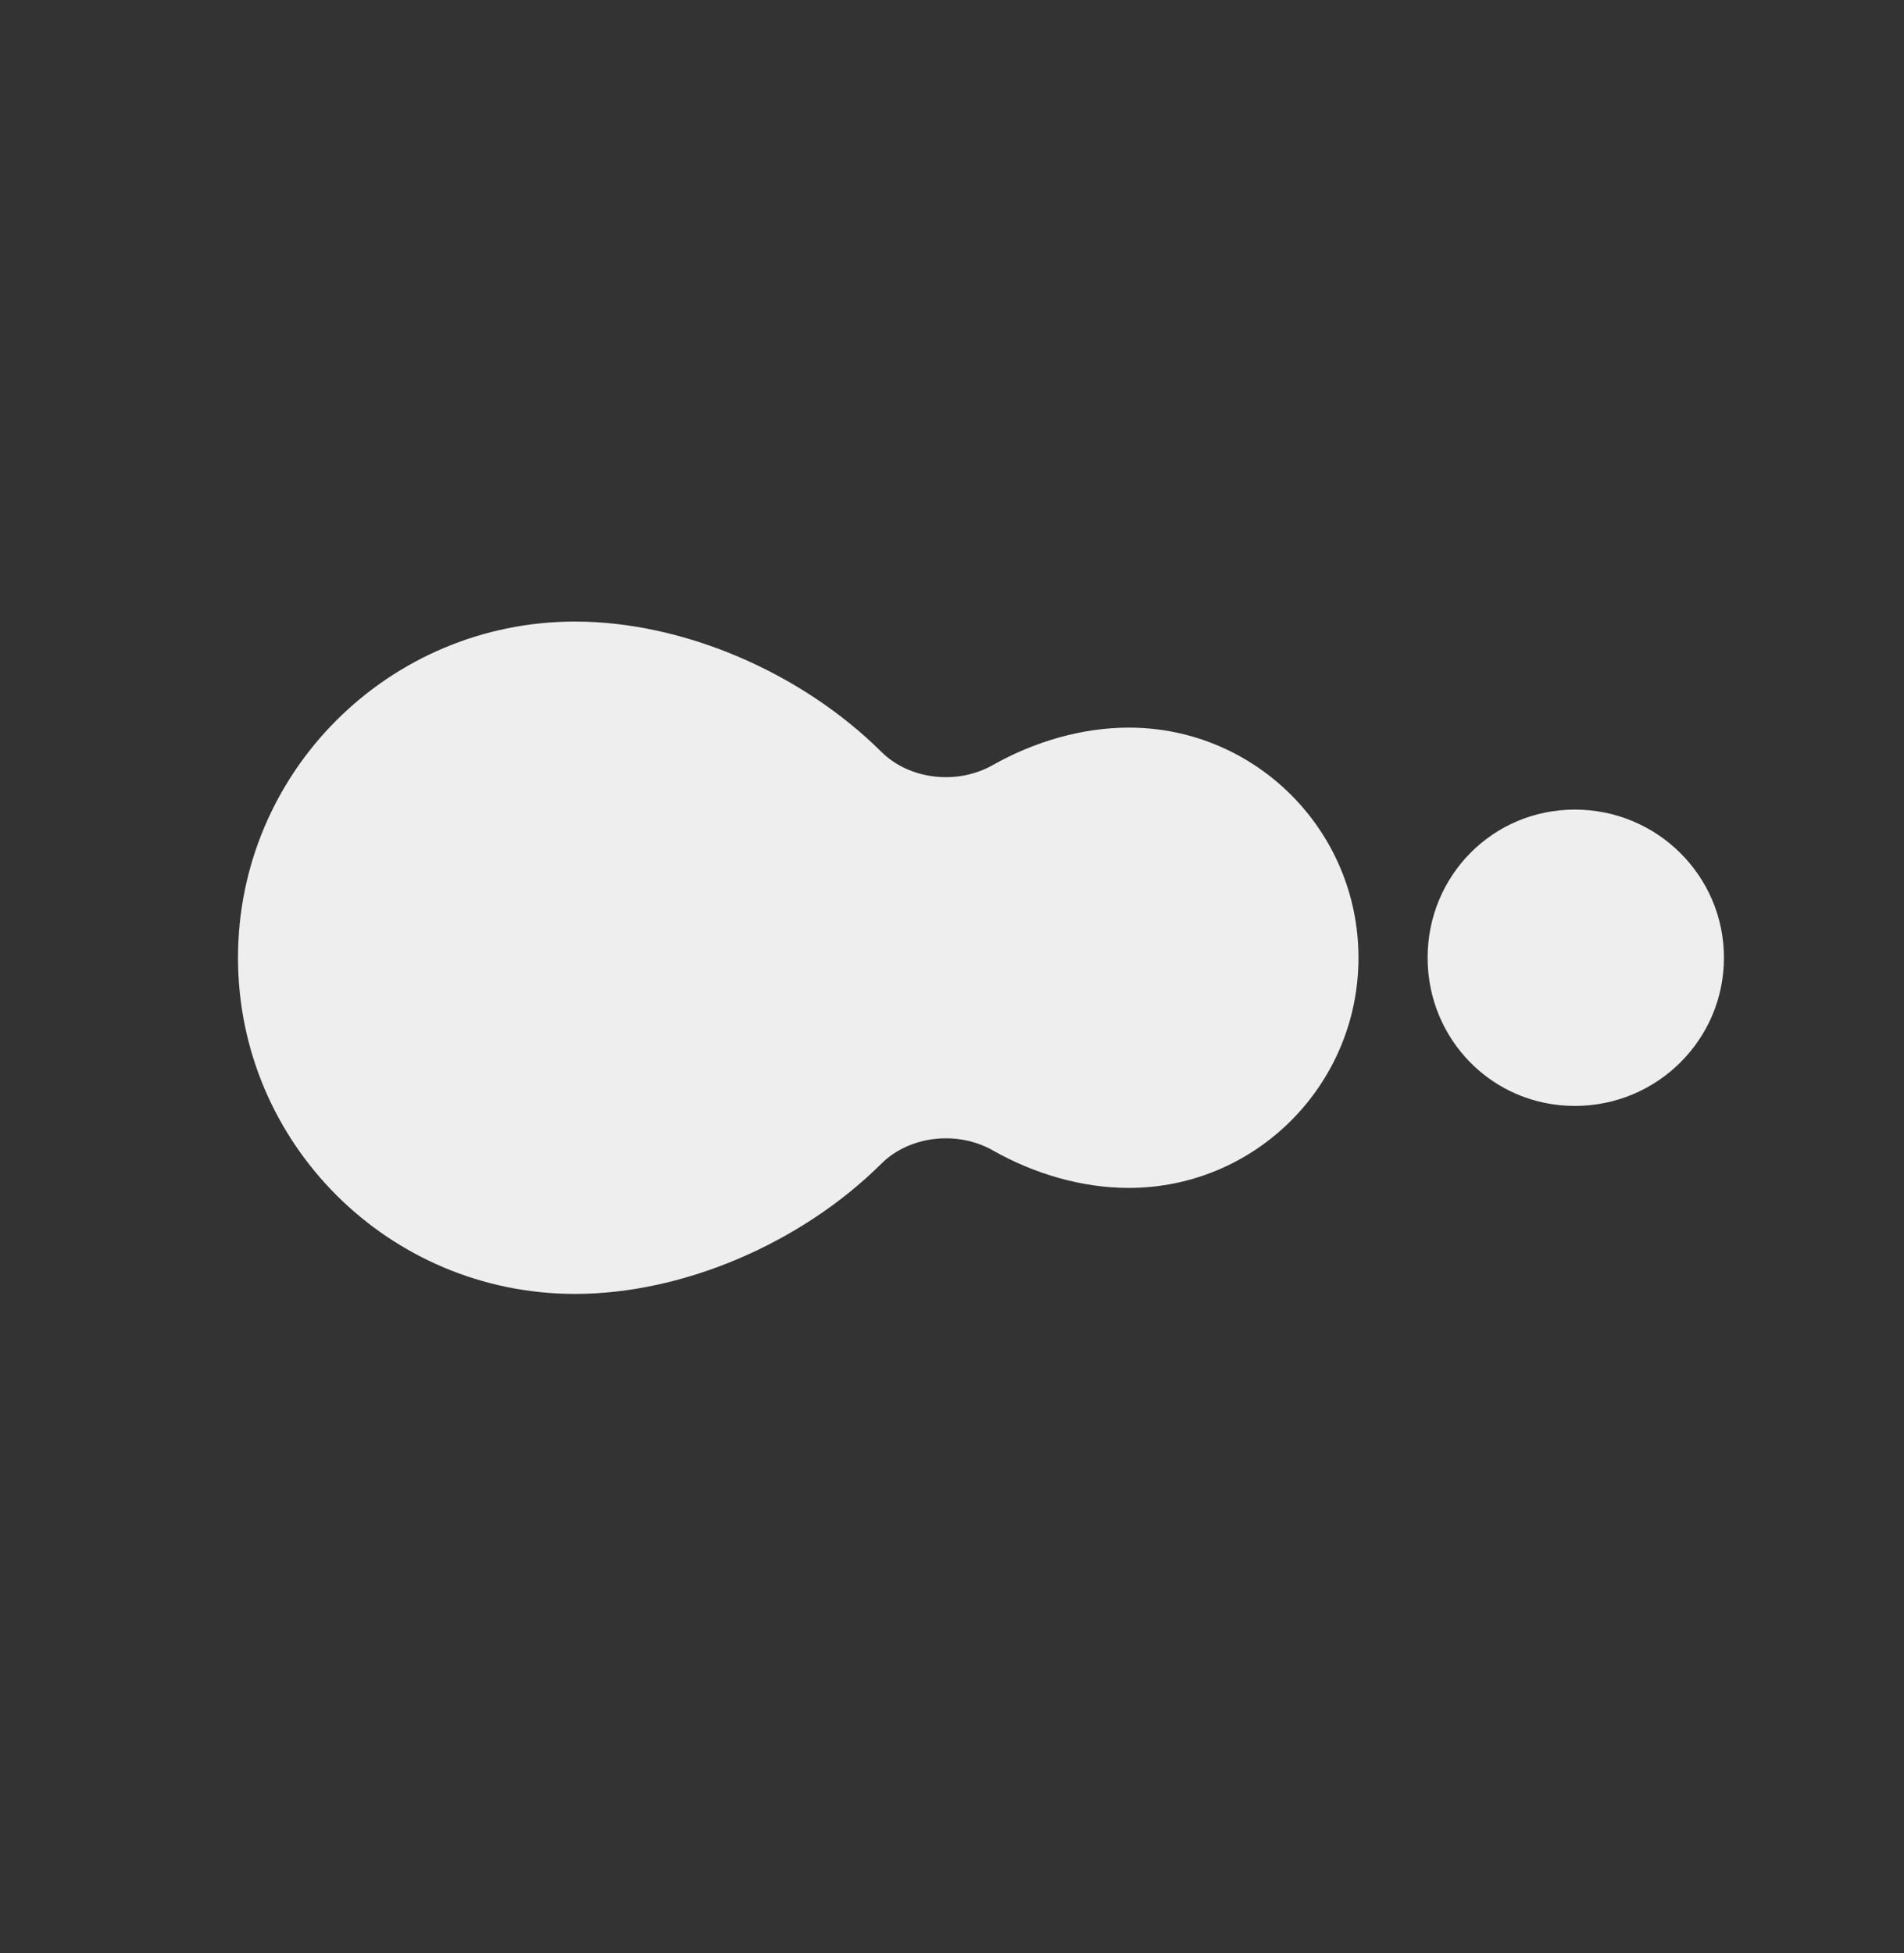 <svg width="39" height="40" viewBox="0 0 39 40" fill="none" xmlns="http://www.w3.org/2000/svg">
<rect x="0" y="0" width="39" height="40" fill="#333333" stroke="none"/>
<path fill-rule="evenodd" clip-rule="evenodd" d="M11.779 12.73C13.999 12.73 16.418 13.775 18.053 15.398C18.636 15.977 19.617 16.076 20.332 15.671C21.191 15.185 22.17 14.902 23.121 14.902C25.72 14.902 27.826 17.012 27.826 19.615C27.826 22.218 25.72 24.329 23.121 24.329C22.17 24.329 21.191 24.046 20.333 23.559C19.617 23.154 18.636 23.253 18.053 23.833C16.418 25.456 13.999 26.5 11.779 26.5C7.966 26.5 4.875 23.418 4.875 19.615C4.875 15.813 7.966 12.73 11.779 12.73ZM32.258 16.581C33.945 16.581 35.312 17.939 35.312 19.615C35.312 21.291 33.945 22.65 32.258 22.65C30.572 22.65 29.242 21.291 29.242 19.615C29.242 17.939 30.572 16.581 32.258 16.581Z" fill="#EEEEEE"/>
</svg>
